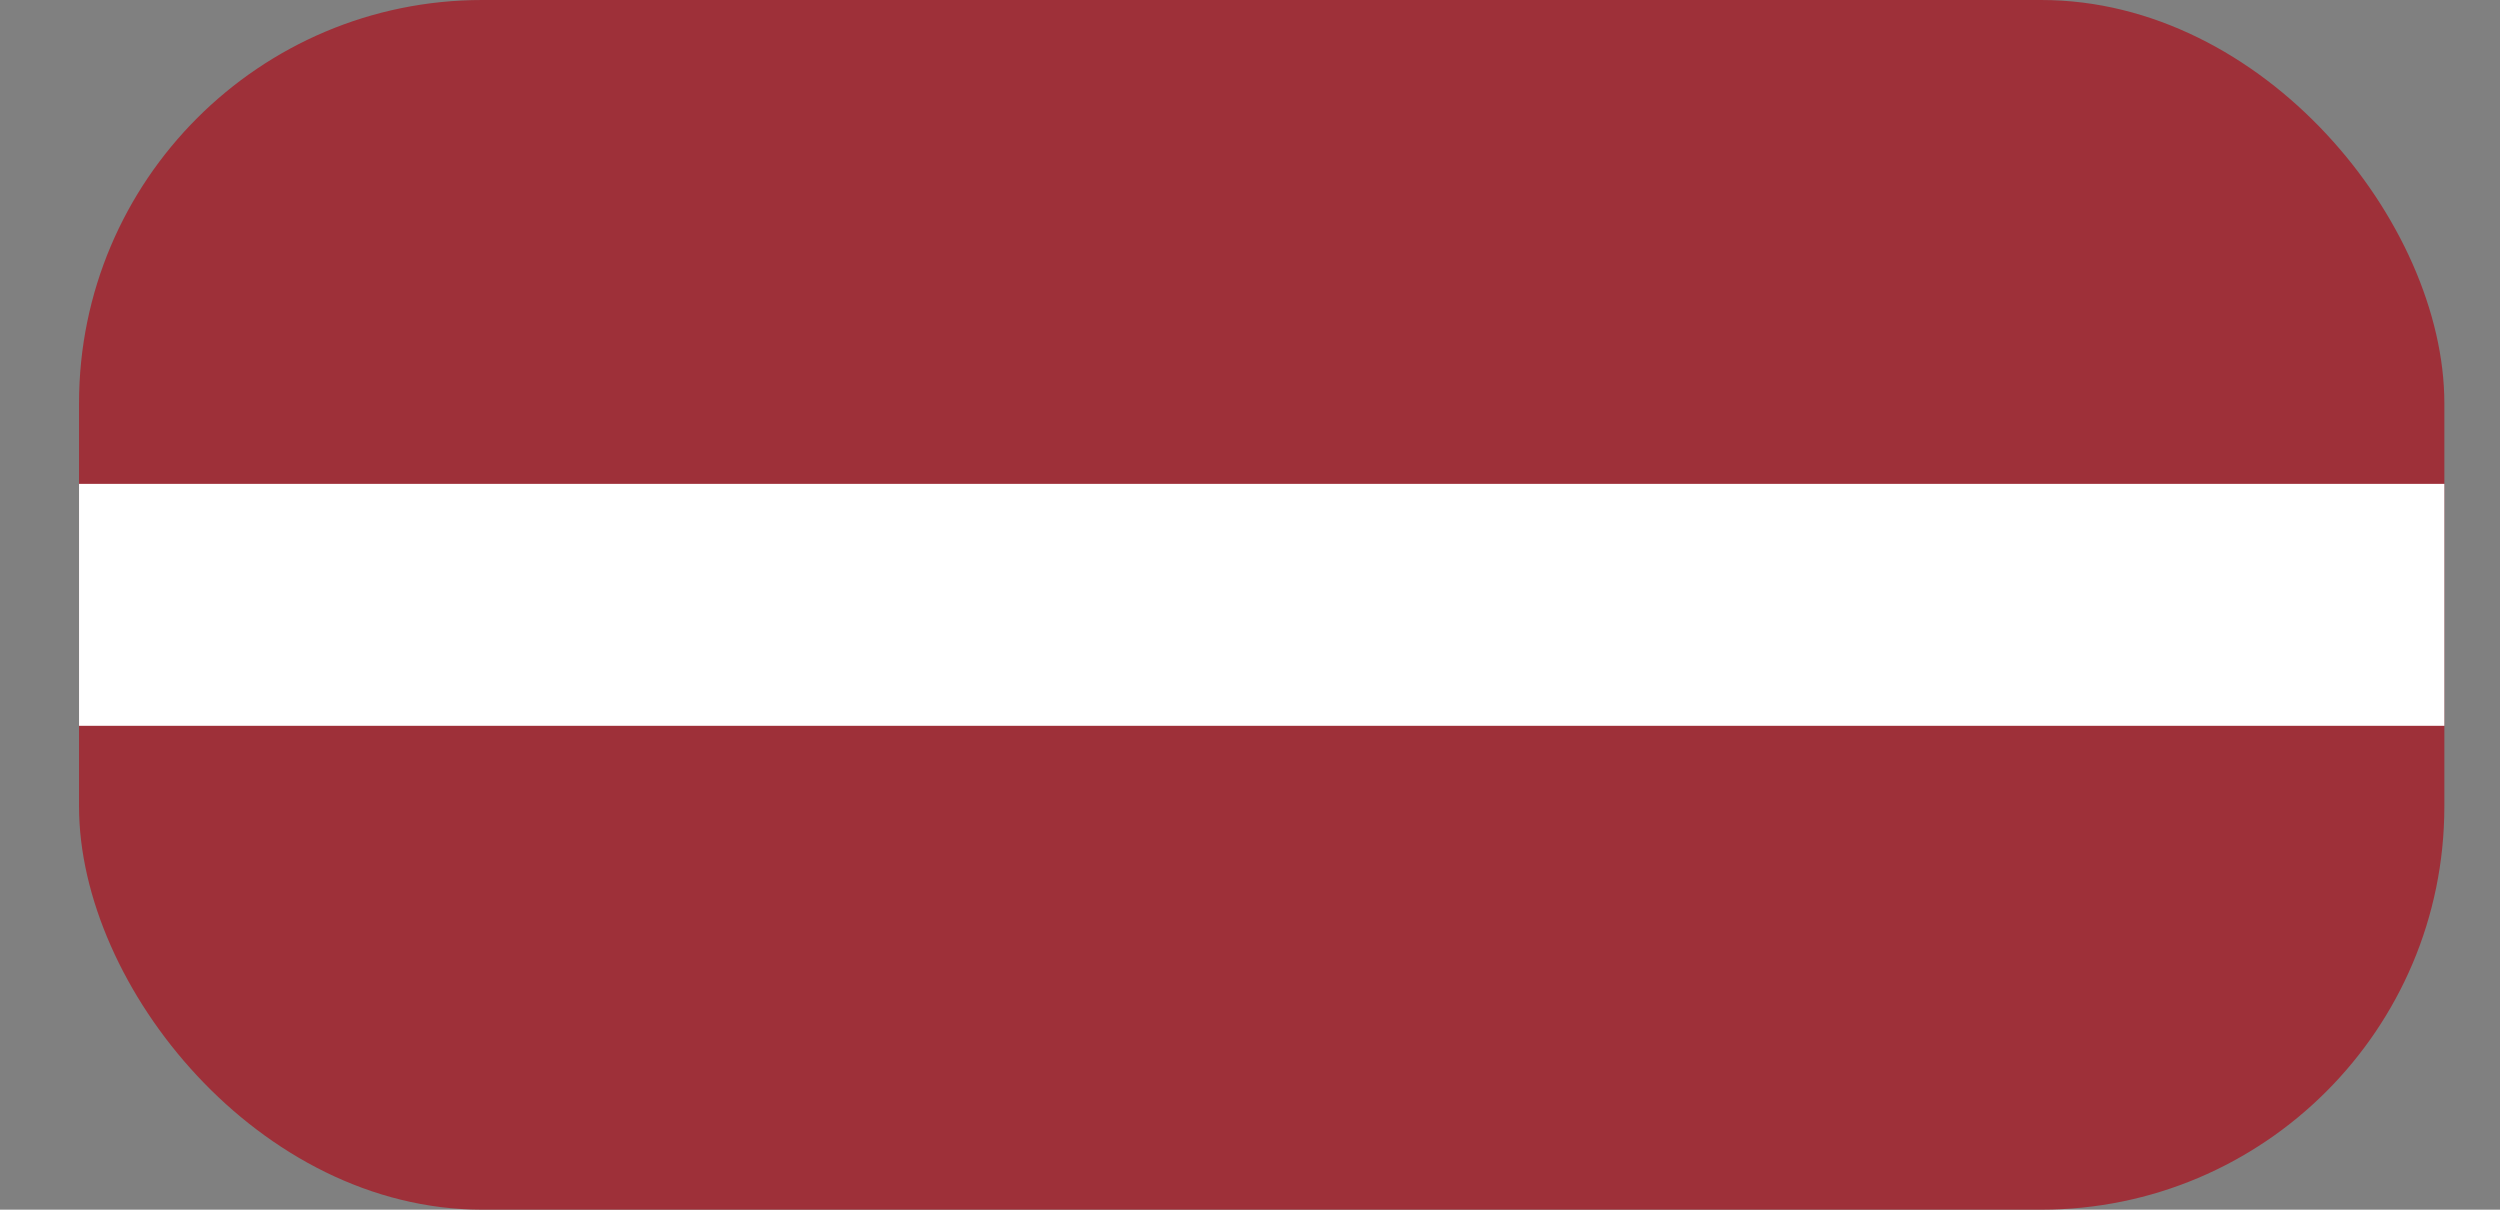<svg width="31" height="15" viewBox="0 0 31 15" fill="none" xmlns="http://www.w3.org/2000/svg">
<rect x="0" y="0" width="31" height="15" fill="#808080" stroke="none"/>
<rect x="0.98" width="29.33" height="15" rx="5" fill="#9E3039"/>
<path d="M0.98 6H30.31V9H0.98" fill="white"/>
</svg>
